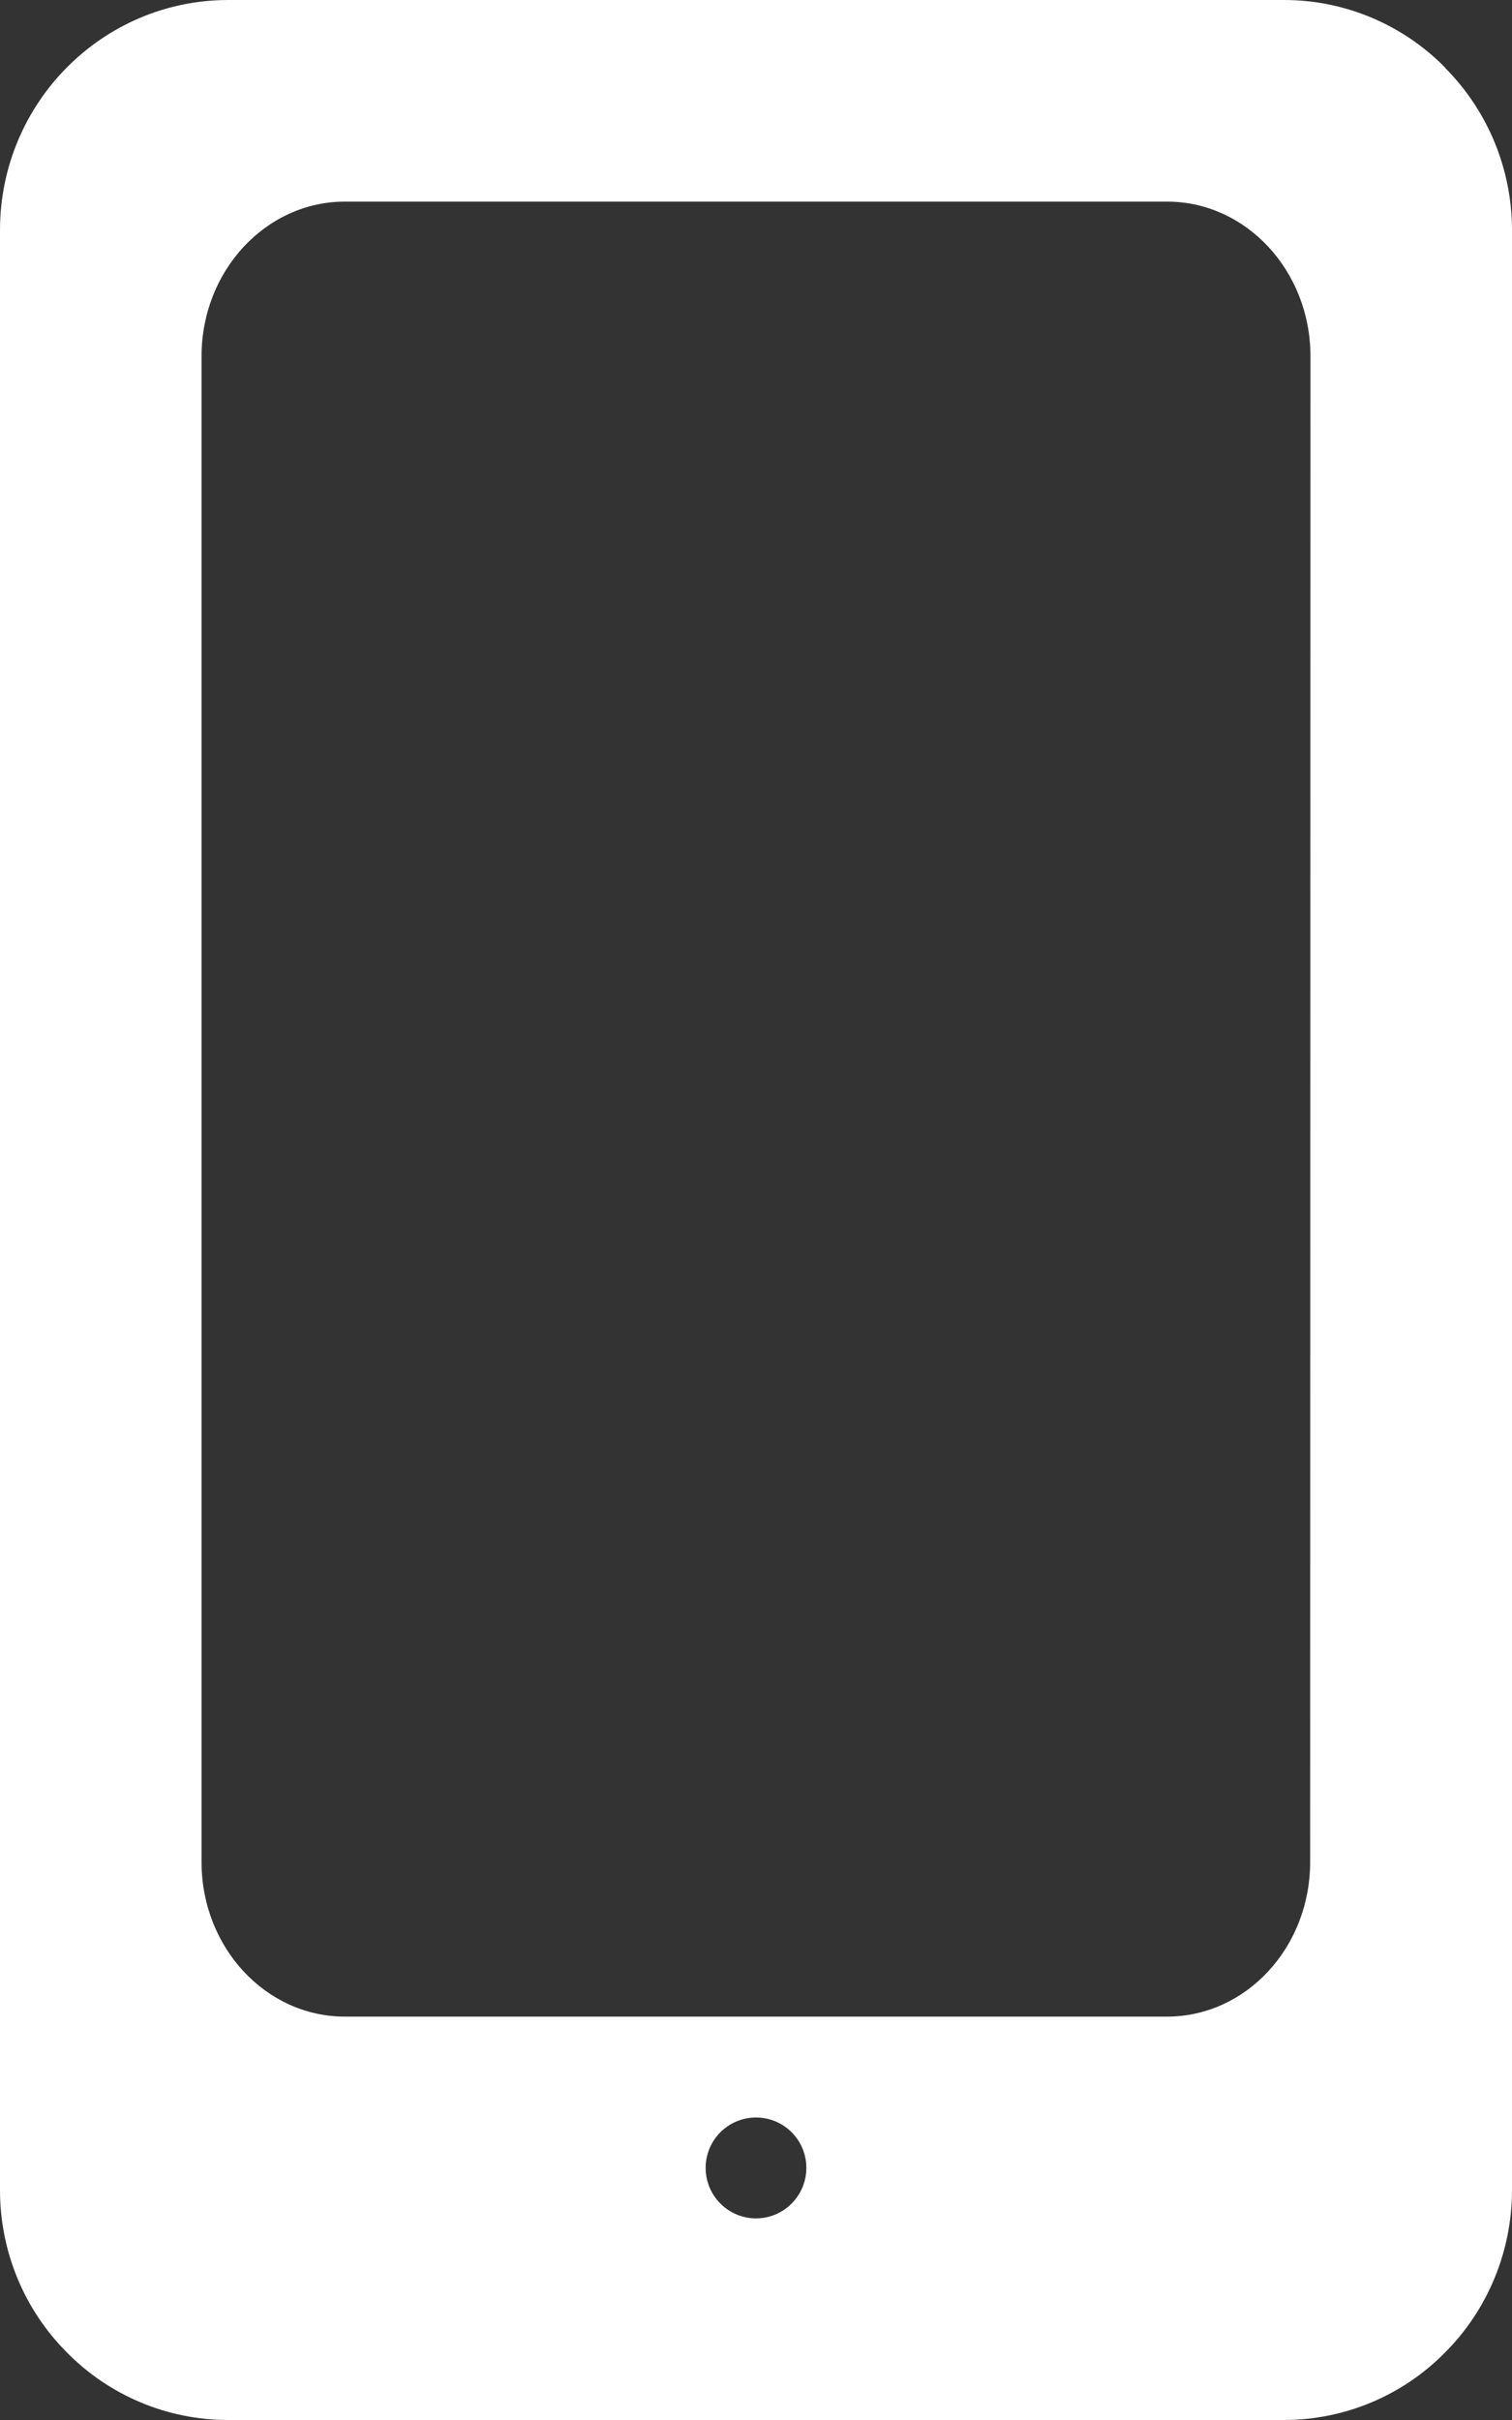 <?xml version="1.0" encoding="UTF-8"?>
<svg width="10px" height="16px" viewBox="0 0 10 16" version="1.1" xmlns="http://www.w3.org/2000/svg" xmlns:xlink="http://www.w3.org/1999/xlink">
    <rect x="0" y="0" width="10" height="16" fill="#333333" stroke="none"/>
    <title>icon</title>
    <g id="Symbols" stroke="none" stroke-width="1" fill="none" fill-rule="evenodd">
        <g id="Header" transform="translate(-1010, -29)" fill="#FFFFFF" fill-rule="nonzero">
            <g id="Ring-op" transform="translate(990, 16.5)">
                <g id="icon" transform="translate(20, 12.5)">
                    <path d="M9.557,0.448 L9.557,0.446 C9.276,0.161 8.893,0 8.493,0 L1.505,0 C0.675,0.003 0.003,0.68 0,1.517 L0,14.481 C0,14.884 0.159,15.27 0.443,15.554 C0.724,15.839 1.106,15.999 1.505,16 L8.495,16 C8.894,15.999 9.276,15.839 9.557,15.554 C9.84,15.27 9.999,14.885 10,14.483 L10,1.519 C9.999,1.117 9.84,0.732 9.557,0.448 Z M5,14.667 L5,14.667 C4.816,14.667 4.667,14.517 4.667,14.333 C4.667,14.149 4.816,14 5,14 C5.184,14 5.333,14.149 5.333,14.333 C5.333,14.517 5.184,14.667 5,14.667 Z M8.665,12.311 C8.665,12.876 8.241,13.333 7.718,13.333 L2.281,13.333 C1.758,13.333 1.333,12.876 1.333,12.311 L1.333,2.355 C1.333,1.791 1.758,1.333 2.281,1.333 L7.719,1.333 C8.242,1.333 8.667,1.791 8.667,2.355 L8.665,12.311 Z" id="Shape"></path>
                </g>
            </g>
        </g>
    </g>
</svg>